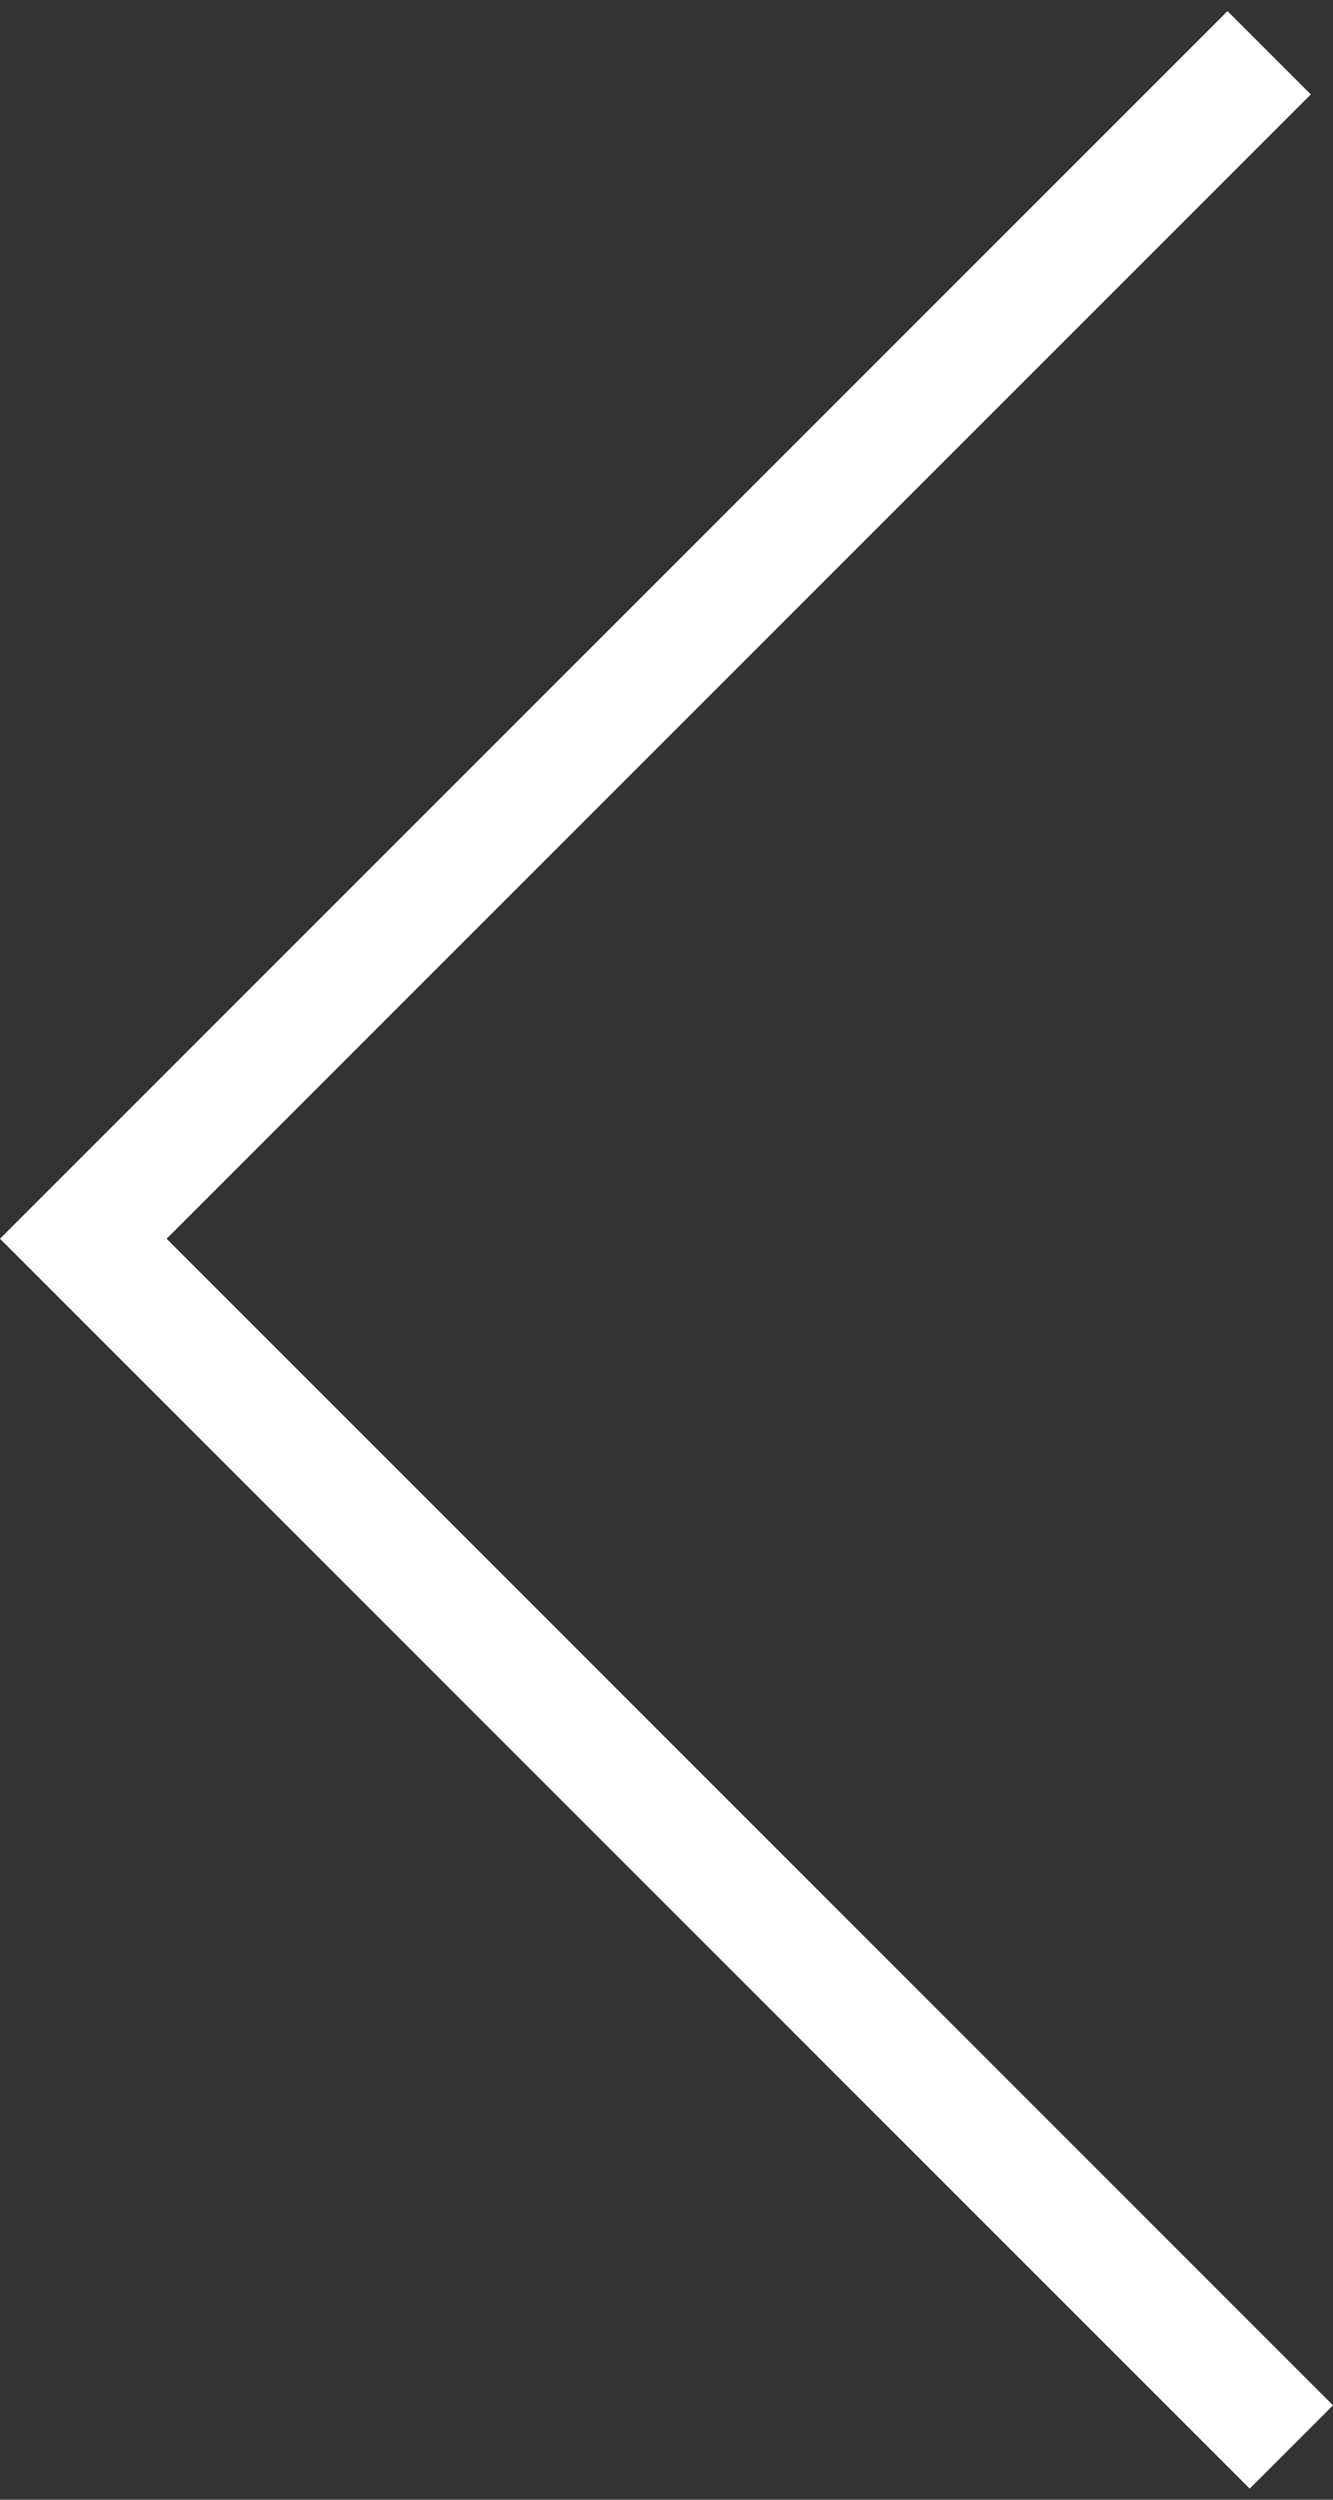<?xml version="1.0" encoding="utf-8"?>
<!-- Generator: Adobe Illustrator 22.1.0, SVG Export Plug-In . SVG Version: 6.00 Build 0)  -->
<svg version="1.1" id="レイヤー_1" xmlns="http://www.w3.org/2000/svg" xmlns:xlink="http://www.w3.org/1999/xlink" x="0px"
	 y="0px" width="24px" height="45px" viewBox="0 0 24 45" style="enable-background:new 0 0 24 45;" xml:space="preserve">
<rect x="0" y="0" width="24" height="45" fill="#333333" stroke="none"/>
<style type="text/css">
	.st0{fill:#FFFFFF;}
</style>
<g>
	<polygon class="st0" points="22.5,44.8 0,22.3 22.1,0.2 23.6,1.7 3,22.3 24,43.3 	"/>
</g>
</svg>
